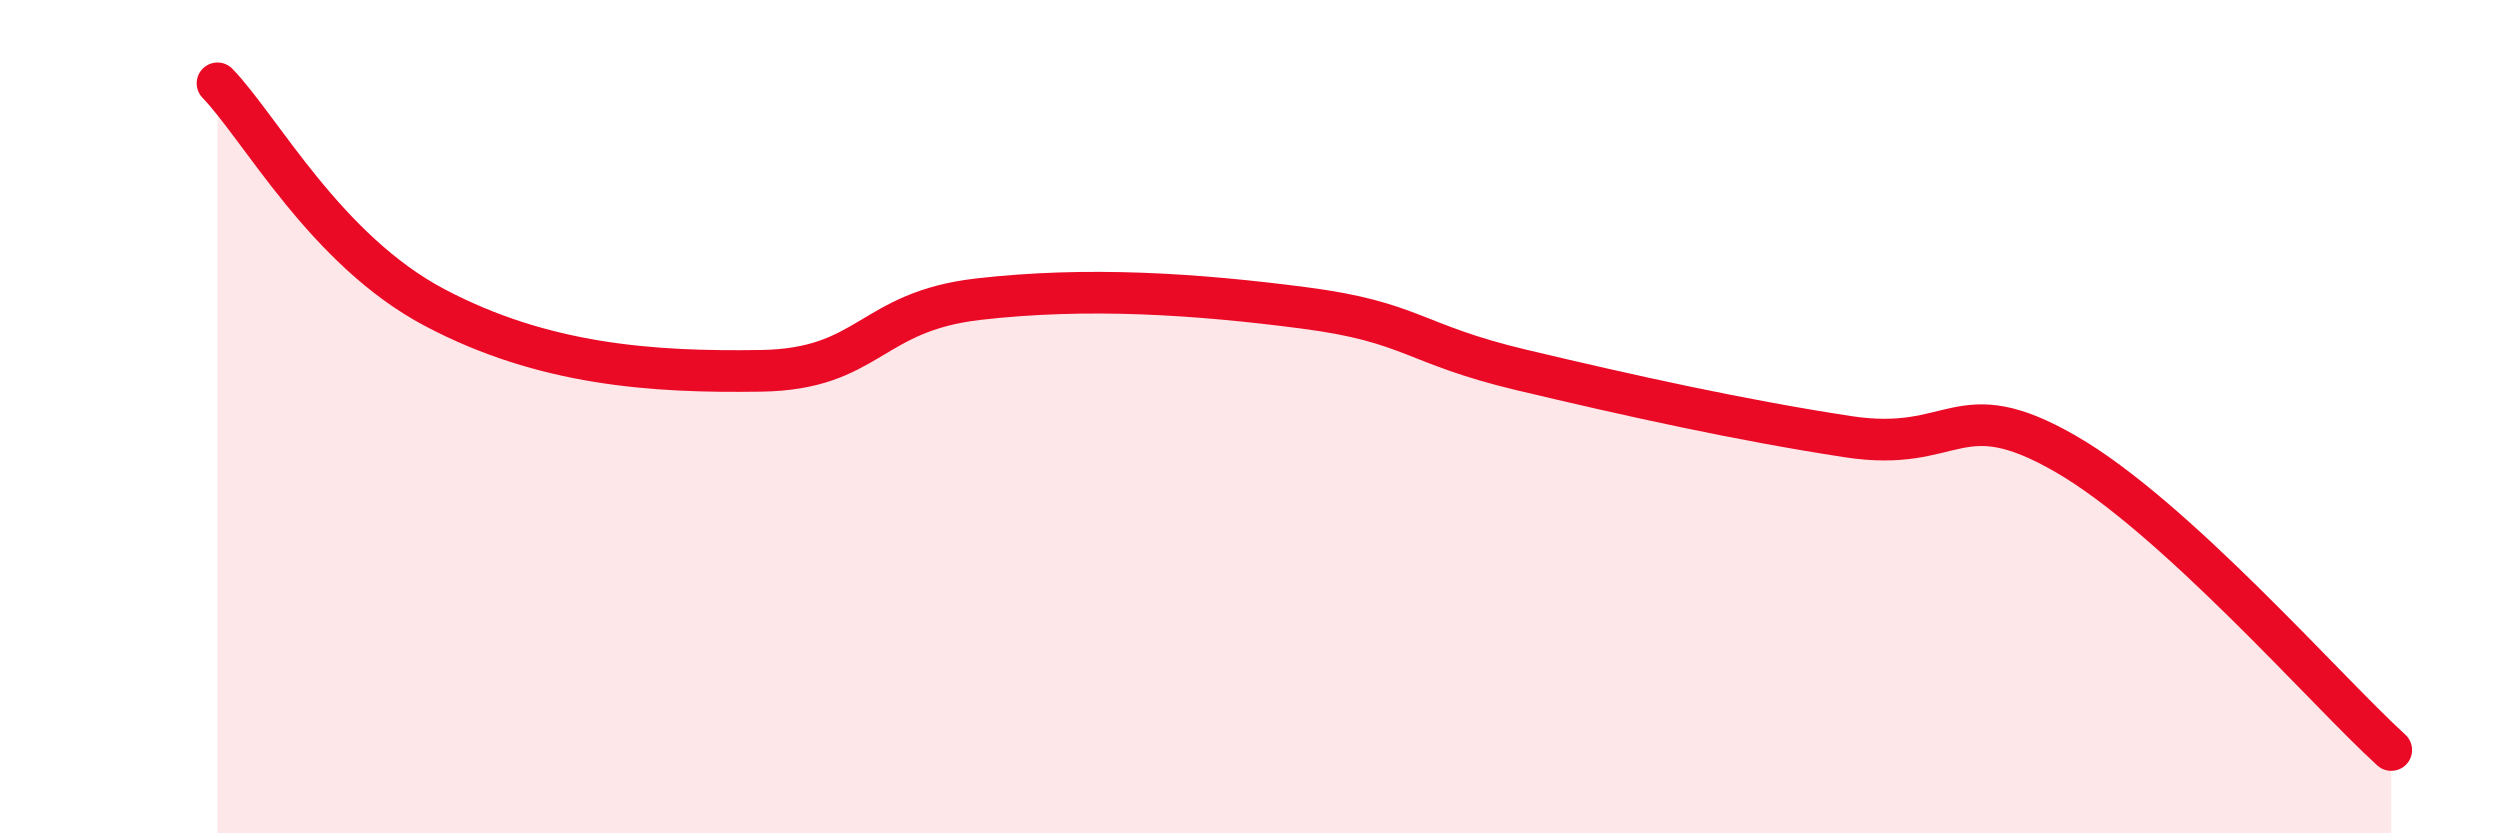 
    <svg width="60" height="20" viewBox="0 0 60 20" xmlns="http://www.w3.org/2000/svg">
      <path
        d="M 5.22,2 C 6.26,3.08 7.82,6 10.43,7.38 C 13.04,8.76 15.65,8.94 18.26,8.9 C 20.87,8.86 20.87,7.48 23.48,7.18 C 26.09,6.88 28.69,7.05 31.3,7.39 C 33.91,7.73 33.91,8.26 36.52,8.88 C 39.13,9.5 41.74,10.08 44.35,10.48 C 46.96,10.88 46.96,9.39 49.57,10.89 C 52.18,12.39 55.83,16.58 57.39,18L57.39 20L5.22 20Z"
        fill="#EB0A25"
        opacity="0.1"
        stroke-linecap="round"
        stroke-linejoin="round"
      />
      <path
        d="M 5.22,2 C 6.26,3.08 7.82,6 10.43,7.38 C 13.04,8.76 15.65,8.94 18.26,8.9 C 20.87,8.86 20.87,7.48 23.48,7.18 C 26.09,6.88 28.69,7.05 31.3,7.39 C 33.91,7.73 33.91,8.26 36.52,8.88 C 39.13,9.5 41.74,10.08 44.35,10.48 C 46.96,10.88 46.96,9.39 49.57,10.89 C 52.18,12.39 55.83,16.58 57.39,18"
        stroke="#EB0A25"
        stroke-width="1"
        fill="none"
        stroke-linecap="round"
        stroke-linejoin="round"
      />
    </svg>
  